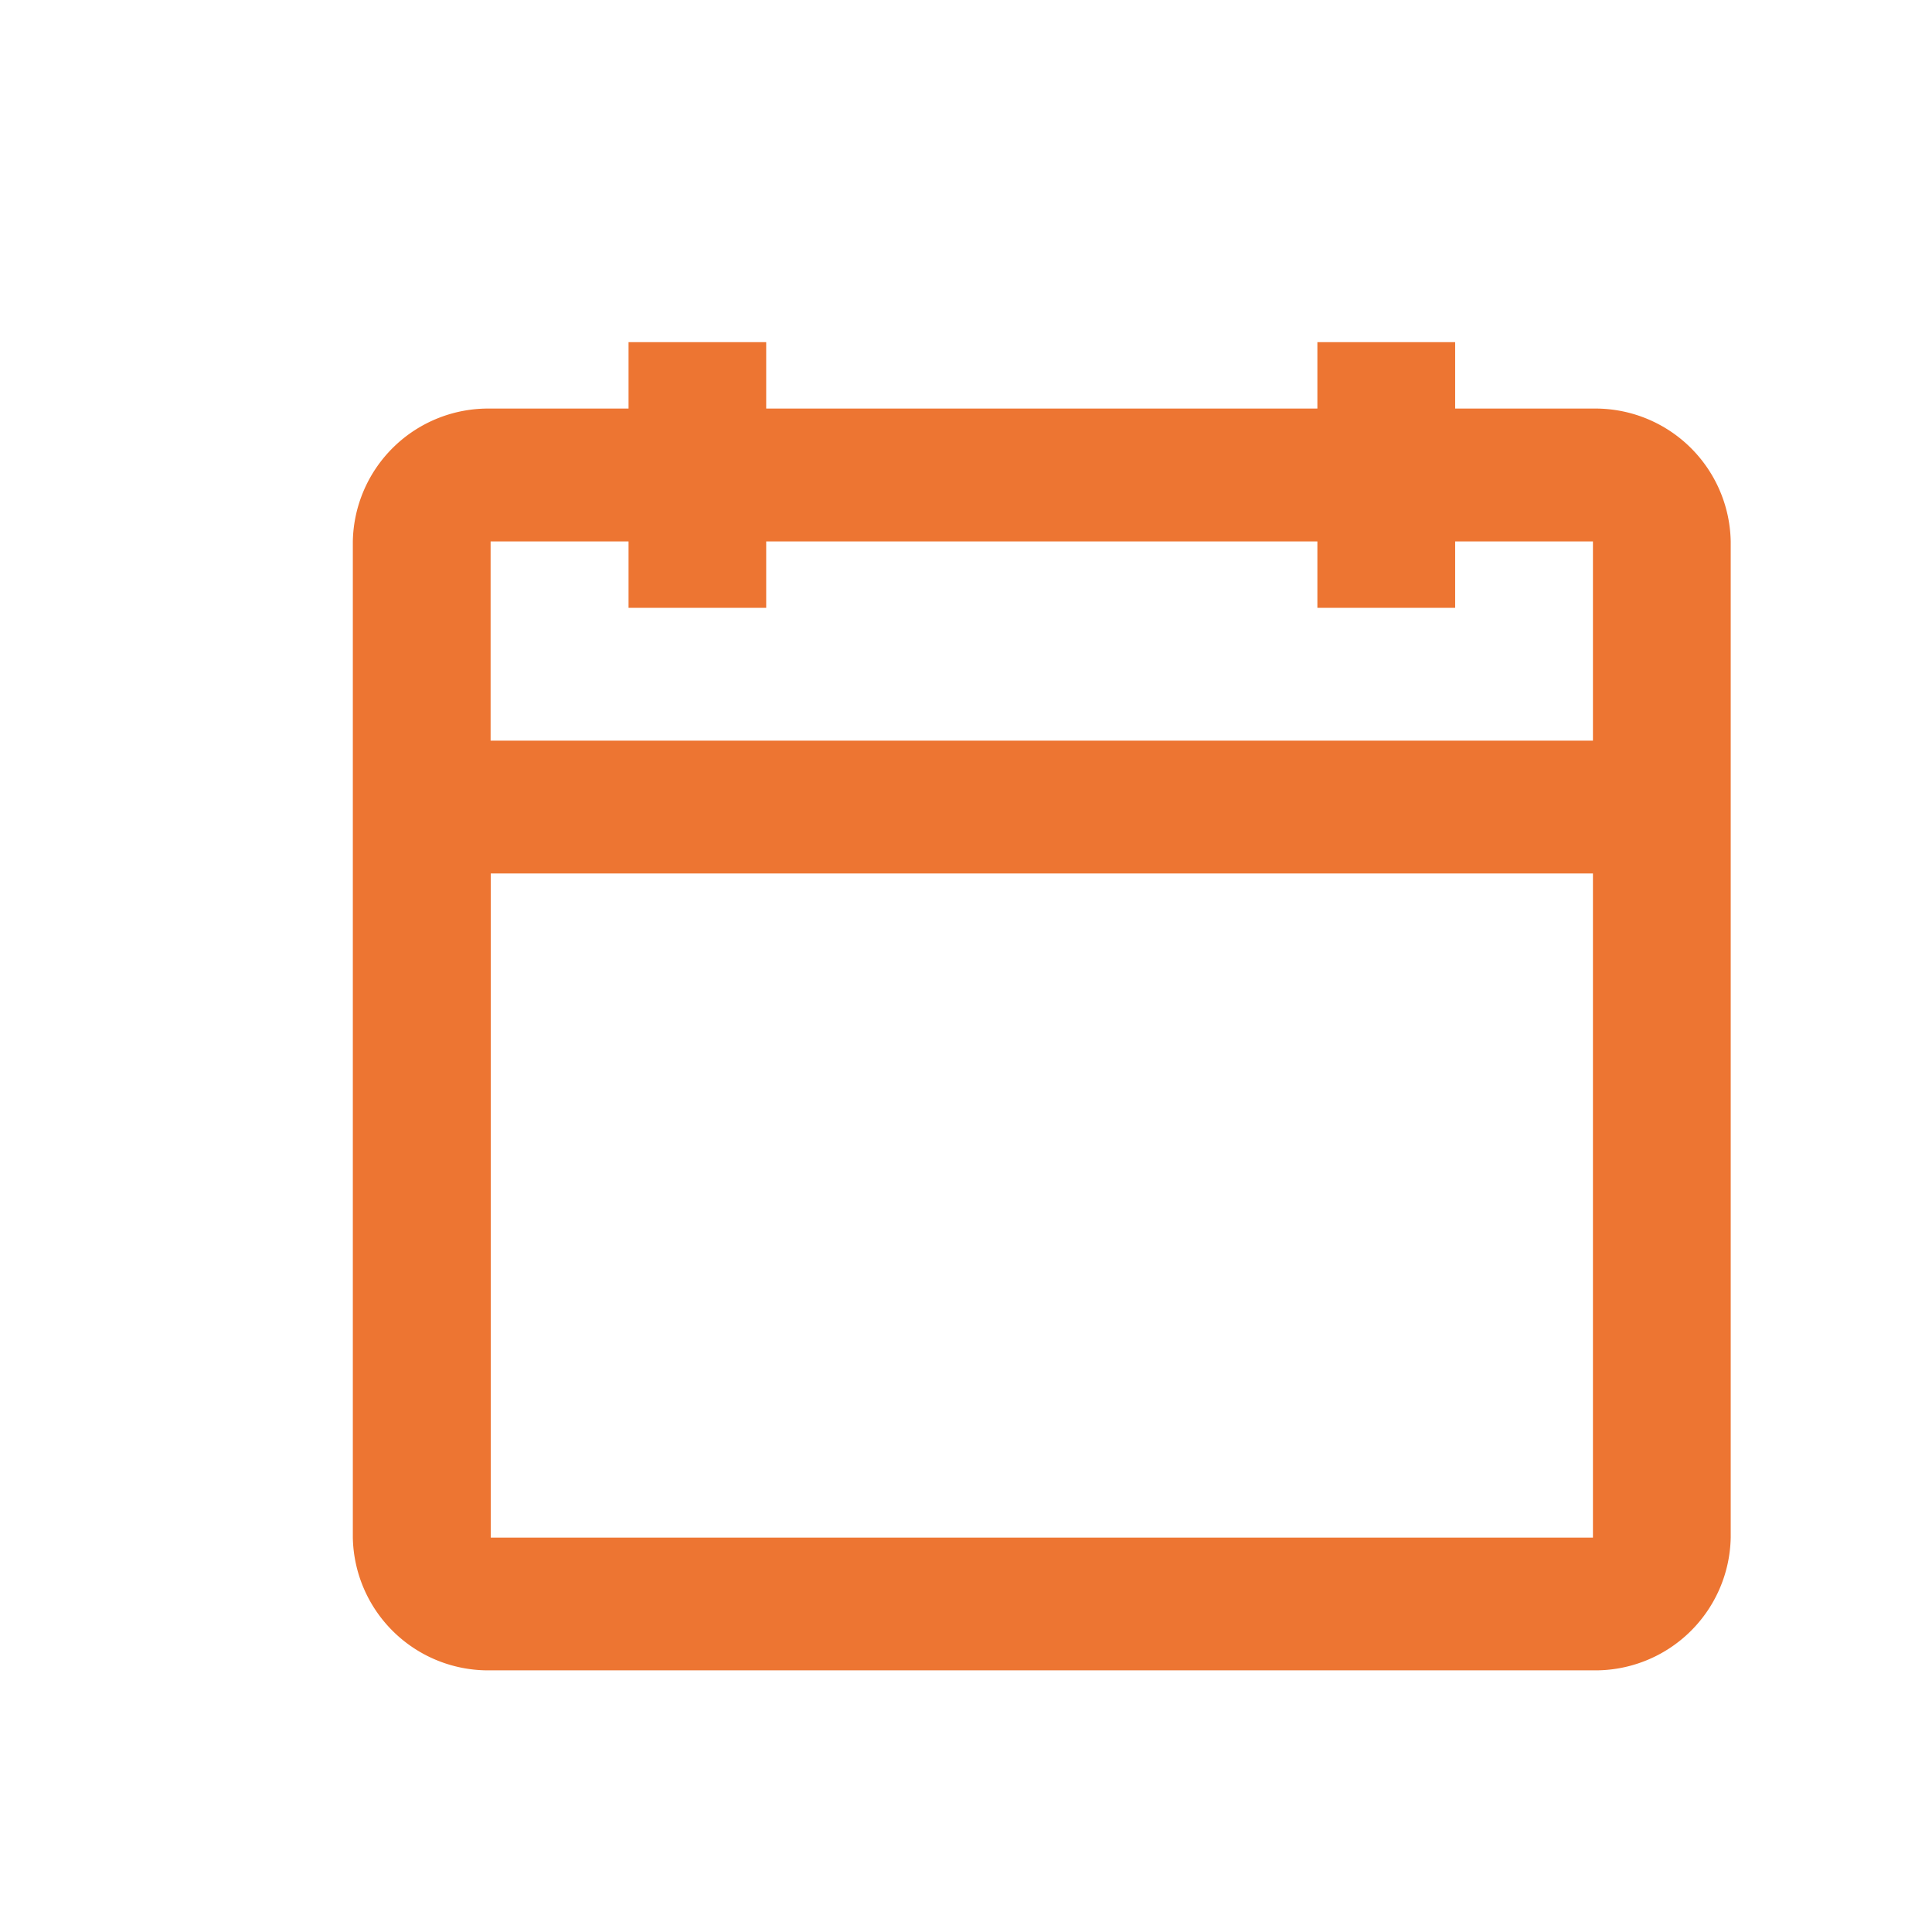 <svg xmlns="http://www.w3.org/2000/svg" xmlns:xlink="http://www.w3.org/1999/xlink" width="48" height="48" viewBox="0 0 48 48">
  <defs>
    <clipPath id="clip-Schedule">
      <rect width="48" height="48"/>
    </clipPath>
  </defs>
  <g id="Schedule" clip-path="url(#clip-Schedule)">
    <path id="Path_13" data-name="Path 13" d="M24.1,22.856H27.52v-1.65H41.214v1.65h3.423v-1.65H48.06v4.95H20.673v-4.95H24.1Zm-3.423,6.6v16.5H48.06v-16.5ZM27.52,17.906H41.214v-1.65h3.423v1.65H48.06a3.363,3.363,0,0,1,3.423,3.3V45.954a3.363,3.363,0,0,1-3.423,3.3H20.673a3.363,3.363,0,0,1-3.423-3.3V21.206a3.363,3.363,0,0,1,3.423-3.3H24.1v-1.65H27.52Z" transform="translate(-8.484 -7.755)" fill="#ed7532" fill-rule="evenodd"/>
  </g>
</svg>

